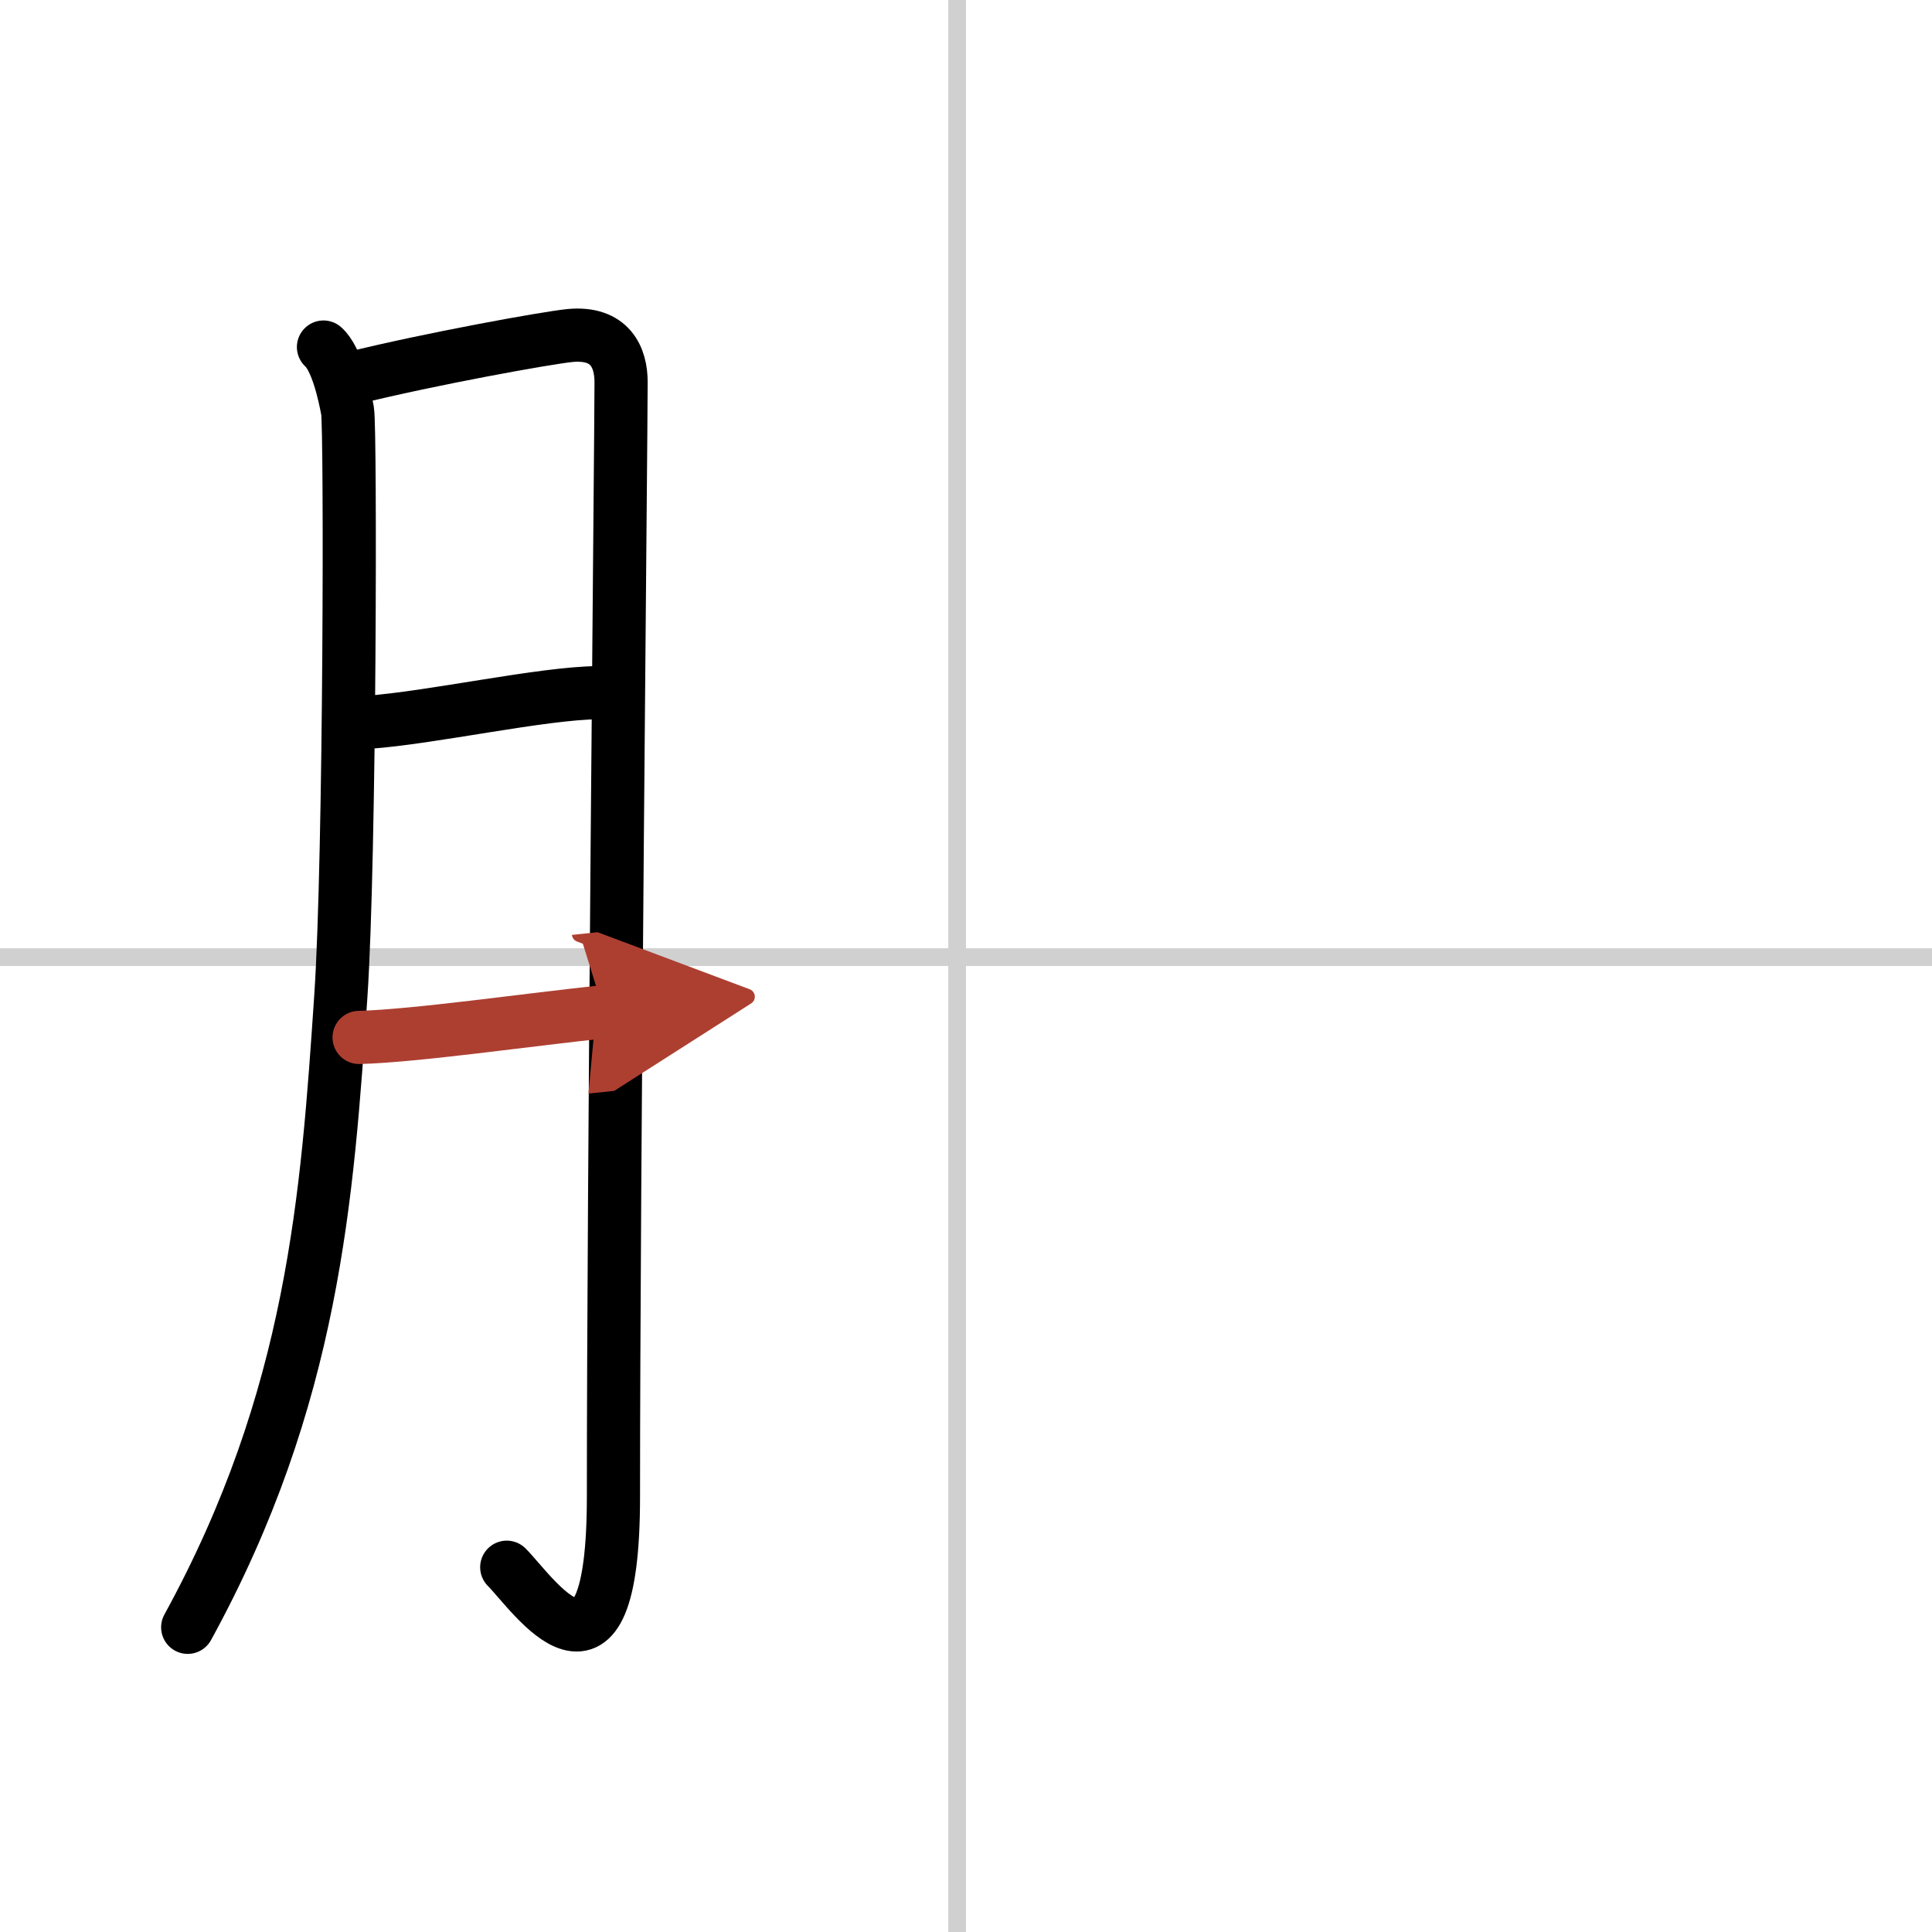 <svg width="400" height="400" viewBox="0 0 109 109" xmlns="http://www.w3.org/2000/svg"><defs><marker id="a" markerWidth="4" orient="auto" refX="1" refY="5" viewBox="0 0 10 10"><polyline points="0 0 10 5 0 10 1 5" fill="#ad3f31" stroke="#ad3f31"/></marker></defs><g fill="none" stroke="#000" stroke-linecap="round" stroke-linejoin="round" stroke-width="3"><rect width="100%" height="100%" fill="#fff" stroke="#fff"/><line x1="54" x2="54" y2="109" stroke="#d0d0d0" stroke-width="1"/><line x2="109" y1="54" y2="54" stroke="#d0d0d0" stroke-width="1"/><path d="m18.25 19.58c0.75 0.67 1.19 2.67 1.36 3.61s0.15 25.07-0.38 33c-0.76 11.28-1.53 22.65-8.64 35.62"/><path d="m19.82 21.35c4.43-1.1 11.03-2.29 12.33-2.42 2.31-0.22 2.89 1.28 2.89 2.62 0 3.17-0.43 44.88-0.43 62.88 0 12.38-4.54 5.47-6.02 3.99"/><path d="m20.75 40.75c3.58-0.25 9.86-1.65 13-1.67"/><path d="m20.26 58.53c3.15-0.08 9.54-1 13.82-1.45" marker-end="url(#a)" stroke="#ad3f31"/></g></svg>
